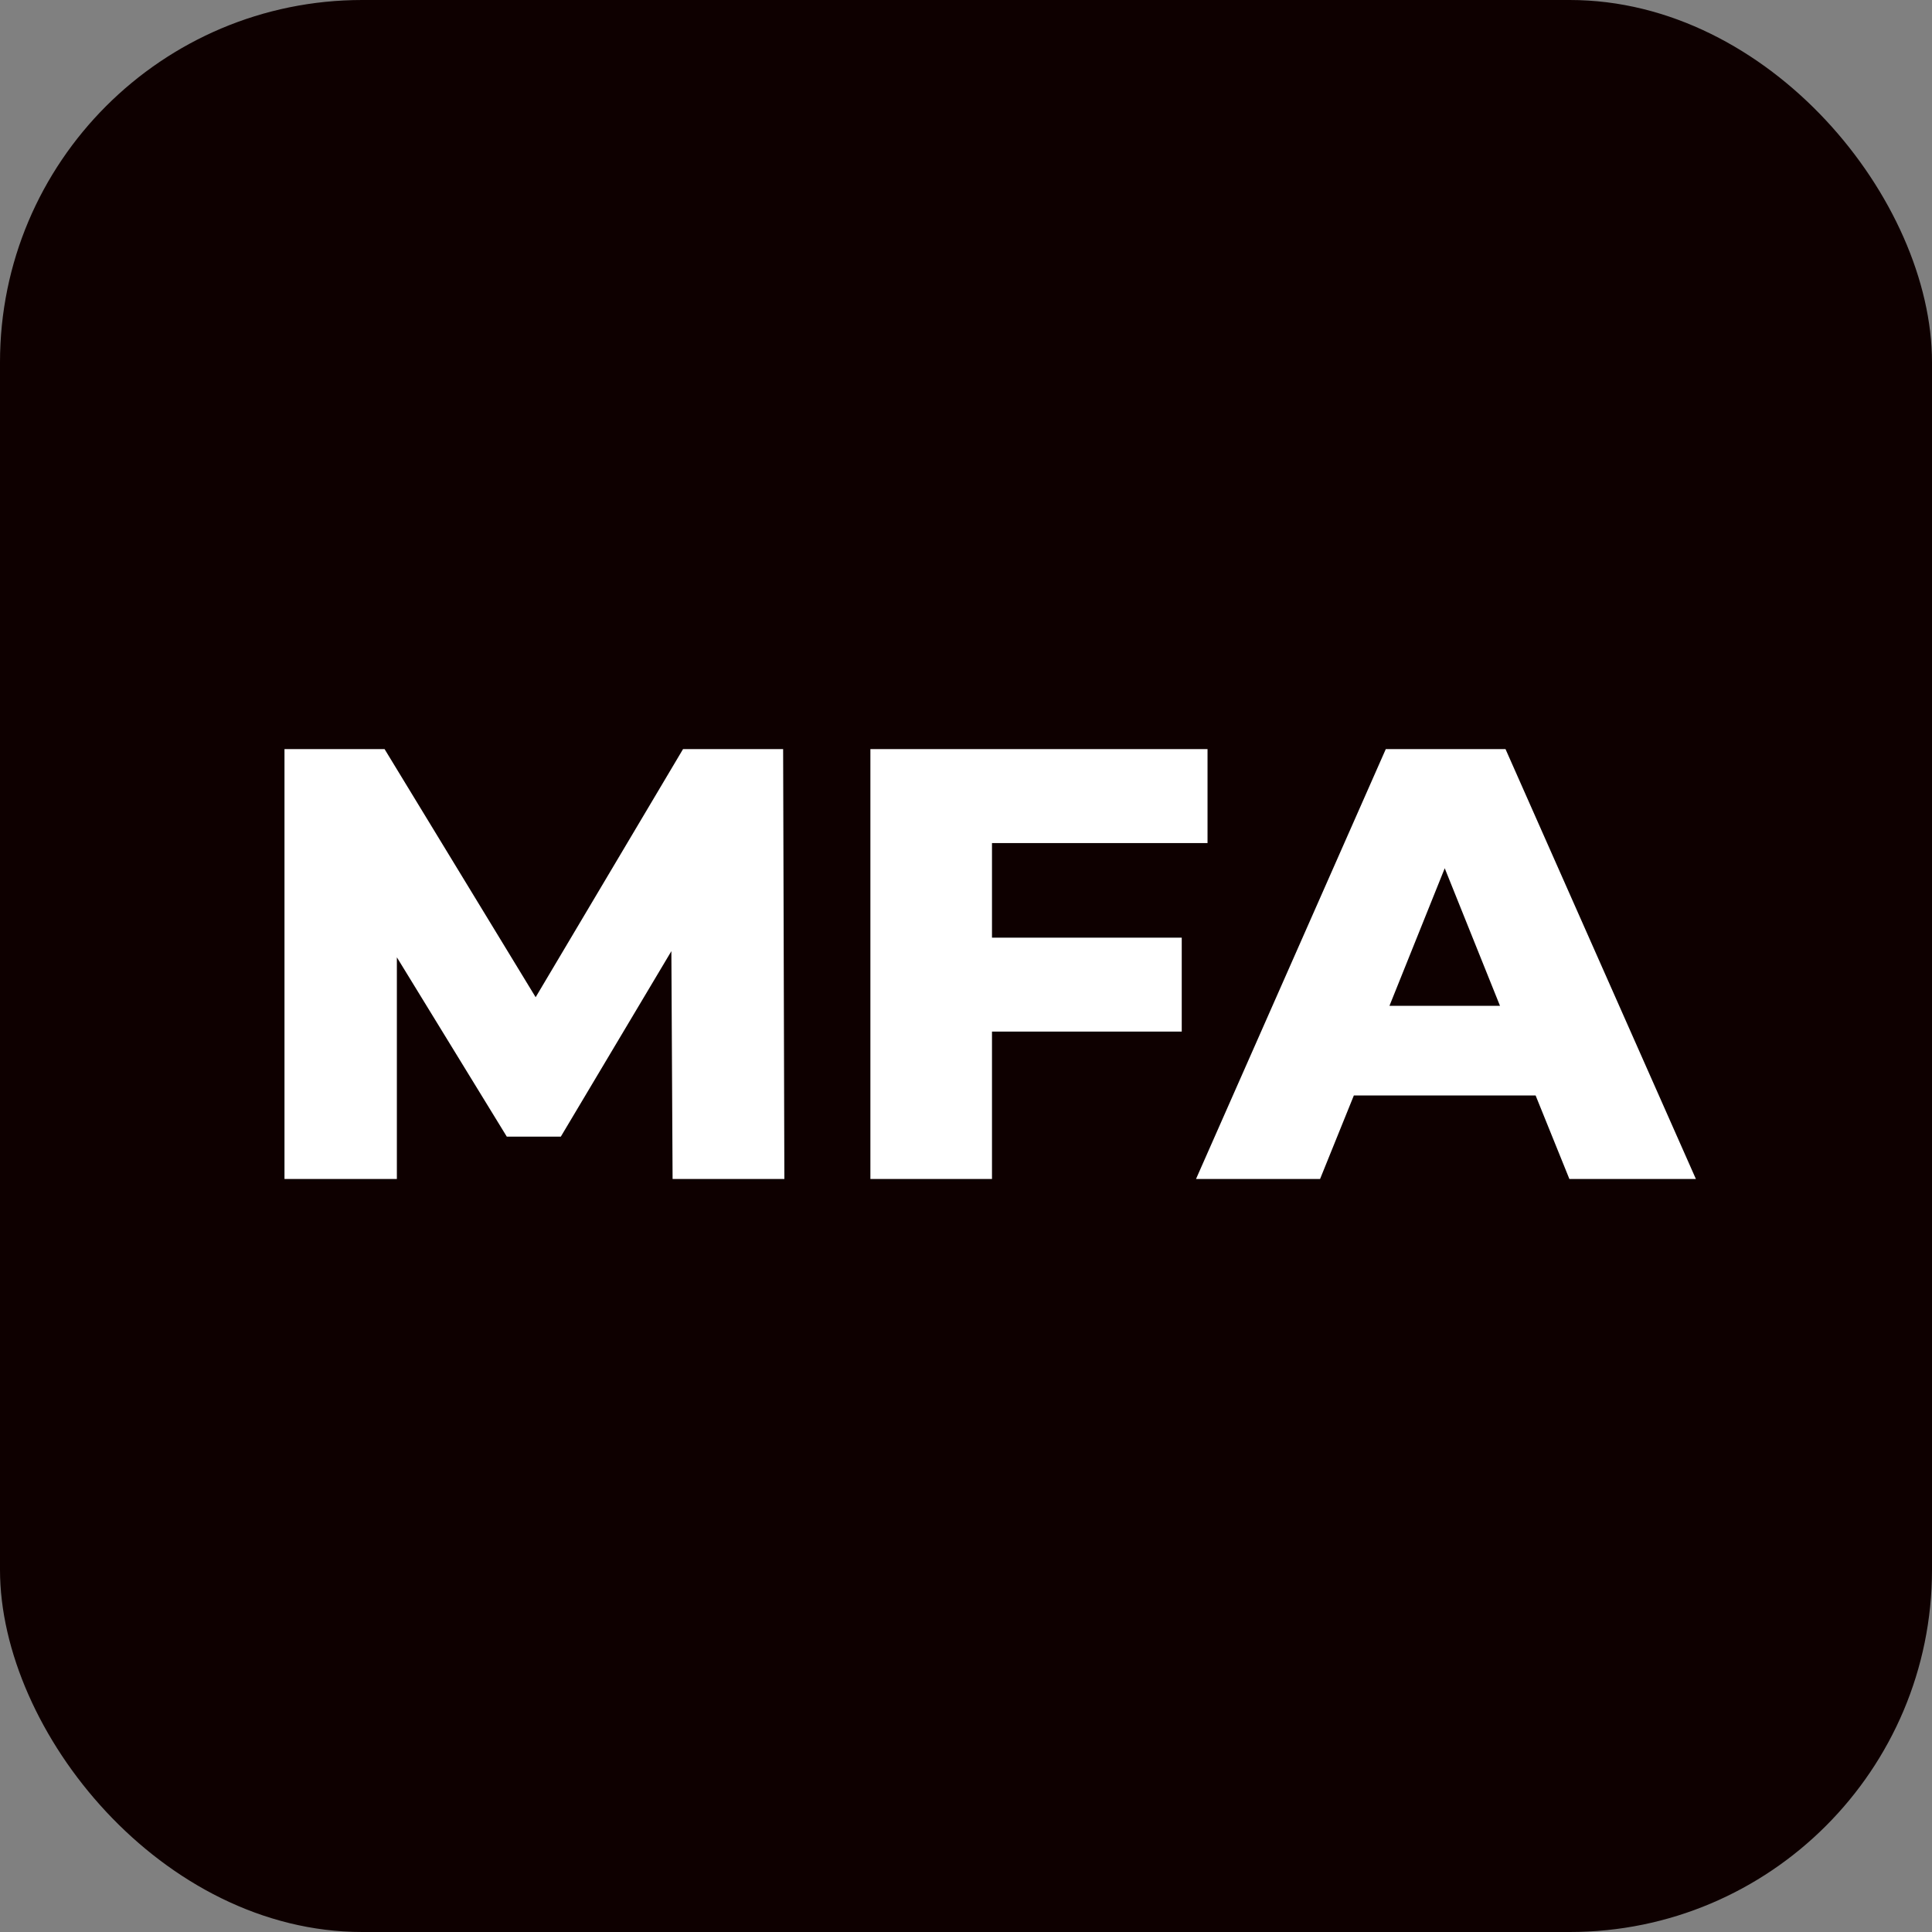 <?xml version="1.0" encoding="UTF-8"?> <svg xmlns="http://www.w3.org/2000/svg" width="144" height="144" viewBox="0 0 144 144" fill="none"><rect x="0" y="0" width="144" height="144" fill="#808080" stroke="none"/> <rect width="144" height="144" rx="27" fill="#0E0000"></rect> <path d="M58.462 87.875H50.131L50.04 70.894L41.801 84.717H37.773L29.58 71.352V87.875H21.204V55.835H28.665L39.924 74.327L50.909 55.835H58.37L58.462 87.875ZM90.002 62.838H73.937V69.887H88.08V76.89H73.937V87.875H64.874V55.835H90.002V62.838ZM116.973 87.875L114.456 81.65H100.908L98.39 87.875H89.144L103.288 55.835H112.213L126.402 87.875H116.973ZM103.562 74.968H111.801L107.682 64.715L103.562 74.968Z" fill="white"></path> </svg> 